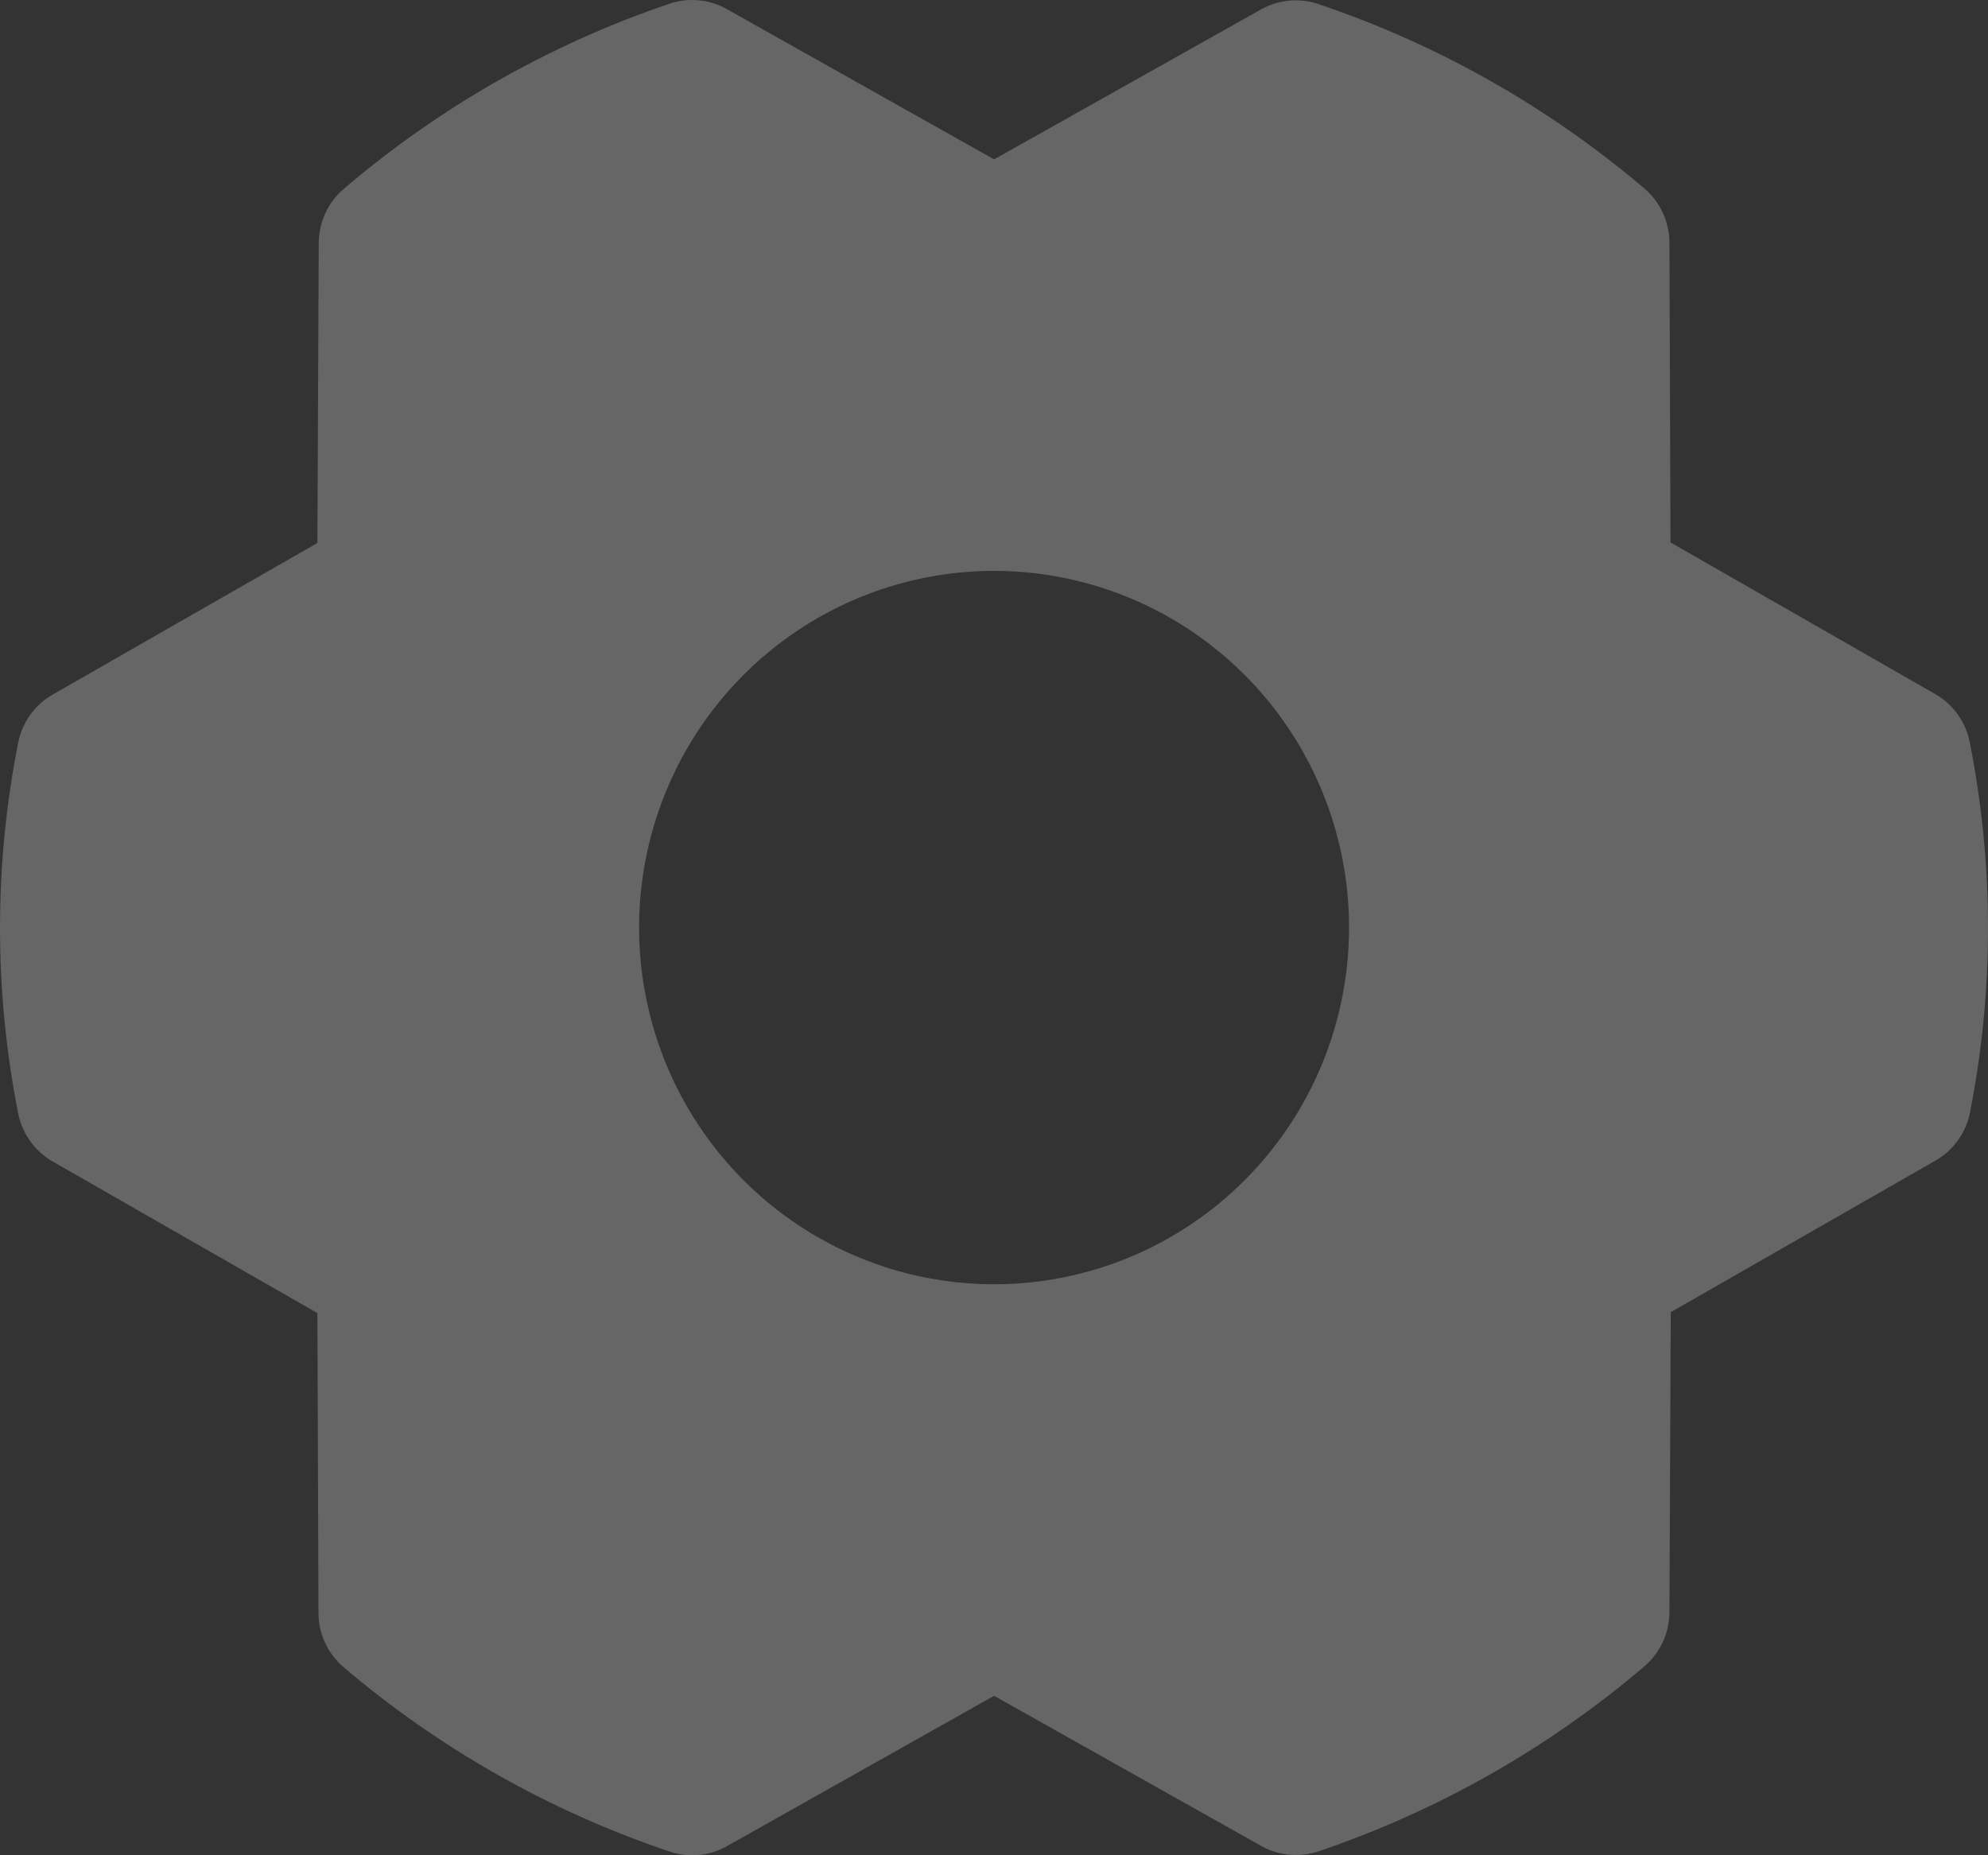 <?xml version="1.0" encoding="UTF-8"?> <svg xmlns="http://www.w3.org/2000/svg" width="90" height="84" viewBox="0 0 90 84" fill="none"><rect x="0" y="0" width="90" height="84" fill="#333333" stroke="none"/> <path d="M89.173 33.604C89.083 33.149 88.897 32.719 88.628 32.343C88.358 31.966 88.011 31.653 87.61 31.424L75.626 24.56L75.578 10.986C75.576 10.519 75.474 10.057 75.277 9.633C75.081 9.209 74.796 8.833 74.441 8.531C70.093 4.836 65.087 2.004 59.688 0.186C59.263 0.041 58.812 -0.012 58.365 0.029C57.918 0.07 57.485 0.205 57.093 0.424L45.004 7.215L32.903 0.412C32.511 0.191 32.077 0.056 31.629 0.014C31.181 -0.028 30.73 0.025 30.303 0.17C24.908 1.999 19.907 4.842 15.567 8.548C15.213 8.849 14.927 9.224 14.731 9.648C14.535 10.071 14.432 10.531 14.43 10.998L14.37 24.584L2.385 31.448C1.984 31.677 1.637 31.991 1.368 32.367C1.098 32.743 0.912 33.173 0.823 33.628C-0.274 39.167 -0.274 44.869 0.823 50.408C0.912 50.862 1.098 51.293 1.368 51.669C1.637 52.045 1.984 52.358 2.385 52.588L14.37 59.452L14.418 73.029C14.419 73.497 14.522 73.958 14.718 74.382C14.915 74.806 15.2 75.182 15.555 75.484C19.902 79.18 24.909 82.012 30.308 83.829C30.733 83.974 31.183 84.028 31.63 83.987C32.077 83.946 32.511 83.811 32.903 83.591L45.004 76.78L57.105 83.583C57.584 83.851 58.123 83.99 58.672 83.987C59.023 83.987 59.371 83.93 59.704 83.817C65.099 81.989 70.099 79.149 74.441 75.448C74.795 75.146 75.08 74.771 75.276 74.348C75.473 73.925 75.576 73.464 75.578 72.997L75.638 59.411L87.622 52.547C88.023 52.318 88.37 52.005 88.64 51.628C88.91 51.252 89.096 50.822 89.185 50.367C90.276 44.833 90.272 39.137 89.173 33.604ZM45.004 58.147C41.825 58.147 38.718 57.2 36.076 55.426C33.433 53.651 31.373 51.129 30.157 48.178C28.941 45.227 28.622 41.98 29.242 38.847C29.862 35.714 31.393 32.837 33.64 30.578C35.888 28.32 38.751 26.781 41.869 26.158C44.986 25.535 48.217 25.855 51.154 27.077C54.09 28.3 56.6 30.369 58.366 33.025C60.132 35.681 61.074 38.803 61.074 41.998C61.074 46.281 59.381 50.389 56.367 53.417C53.353 56.446 49.266 58.147 45.004 58.147Z" fill="white" fill-opacity="0.25" style="mix-blend-mode:soft-light"></path> </svg> 